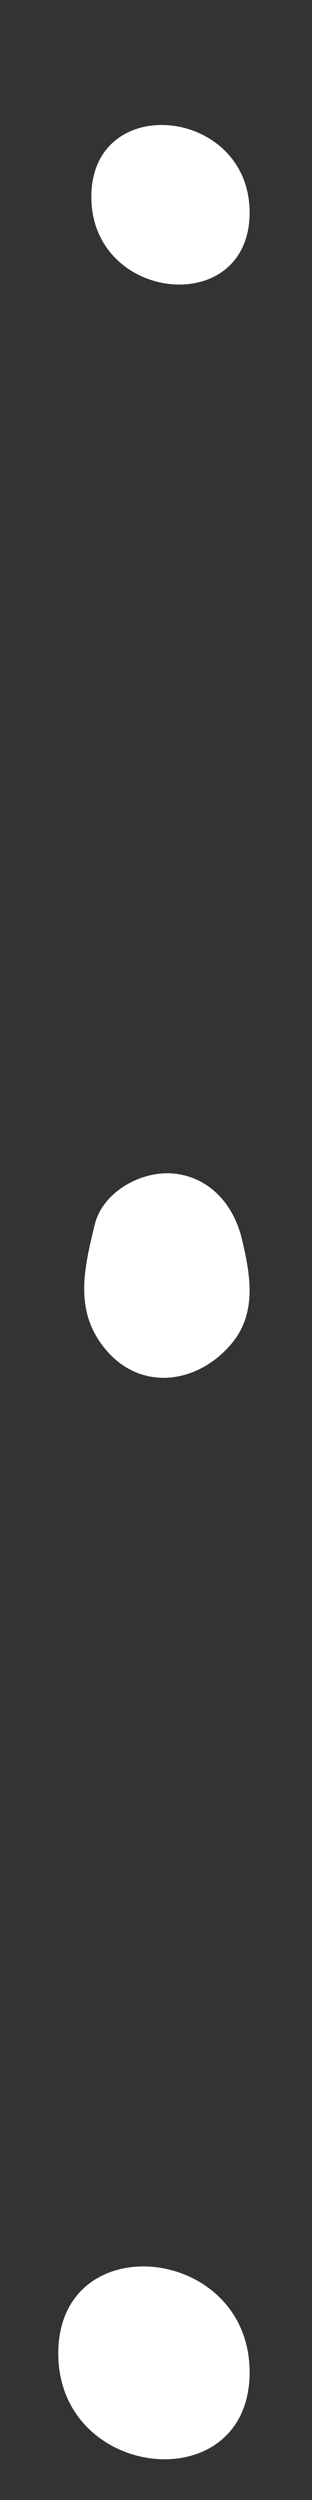 <svg width="5" height="40" viewBox="0 0 5 40" fill="none" xmlns="http://www.w3.org/2000/svg">
<rect x="0" y="0" width="5" height="40" fill="#333333" stroke="none"/>
<path fill-rule="evenodd" clip-rule="evenodd" d="M4 37.956C4 35.916 0.934 35.604 0.934 37.656C0.934 39.694 4 40.008 4 37.956Z" fill="white"/>
<path fill-rule="evenodd" clip-rule="evenodd" d="M1.517 19.599C1.347 20.301 1.183 20.977 1.689 21.587C2.265 22.281 3.185 22.135 3.717 21.491C4.123 20.997 4.011 20.389 3.875 19.819C3.741 19.267 3.355 18.833 2.783 18.777C2.281 18.727 1.647 19.057 1.517 19.599Z" fill="white"/>
<path fill-rule="evenodd" clip-rule="evenodd" d="M4 3.401C4 1.713 1.464 1.455 1.464 3.151C1.464 4.839 4 5.099 4 3.401Z" fill="white"/>
</svg>
